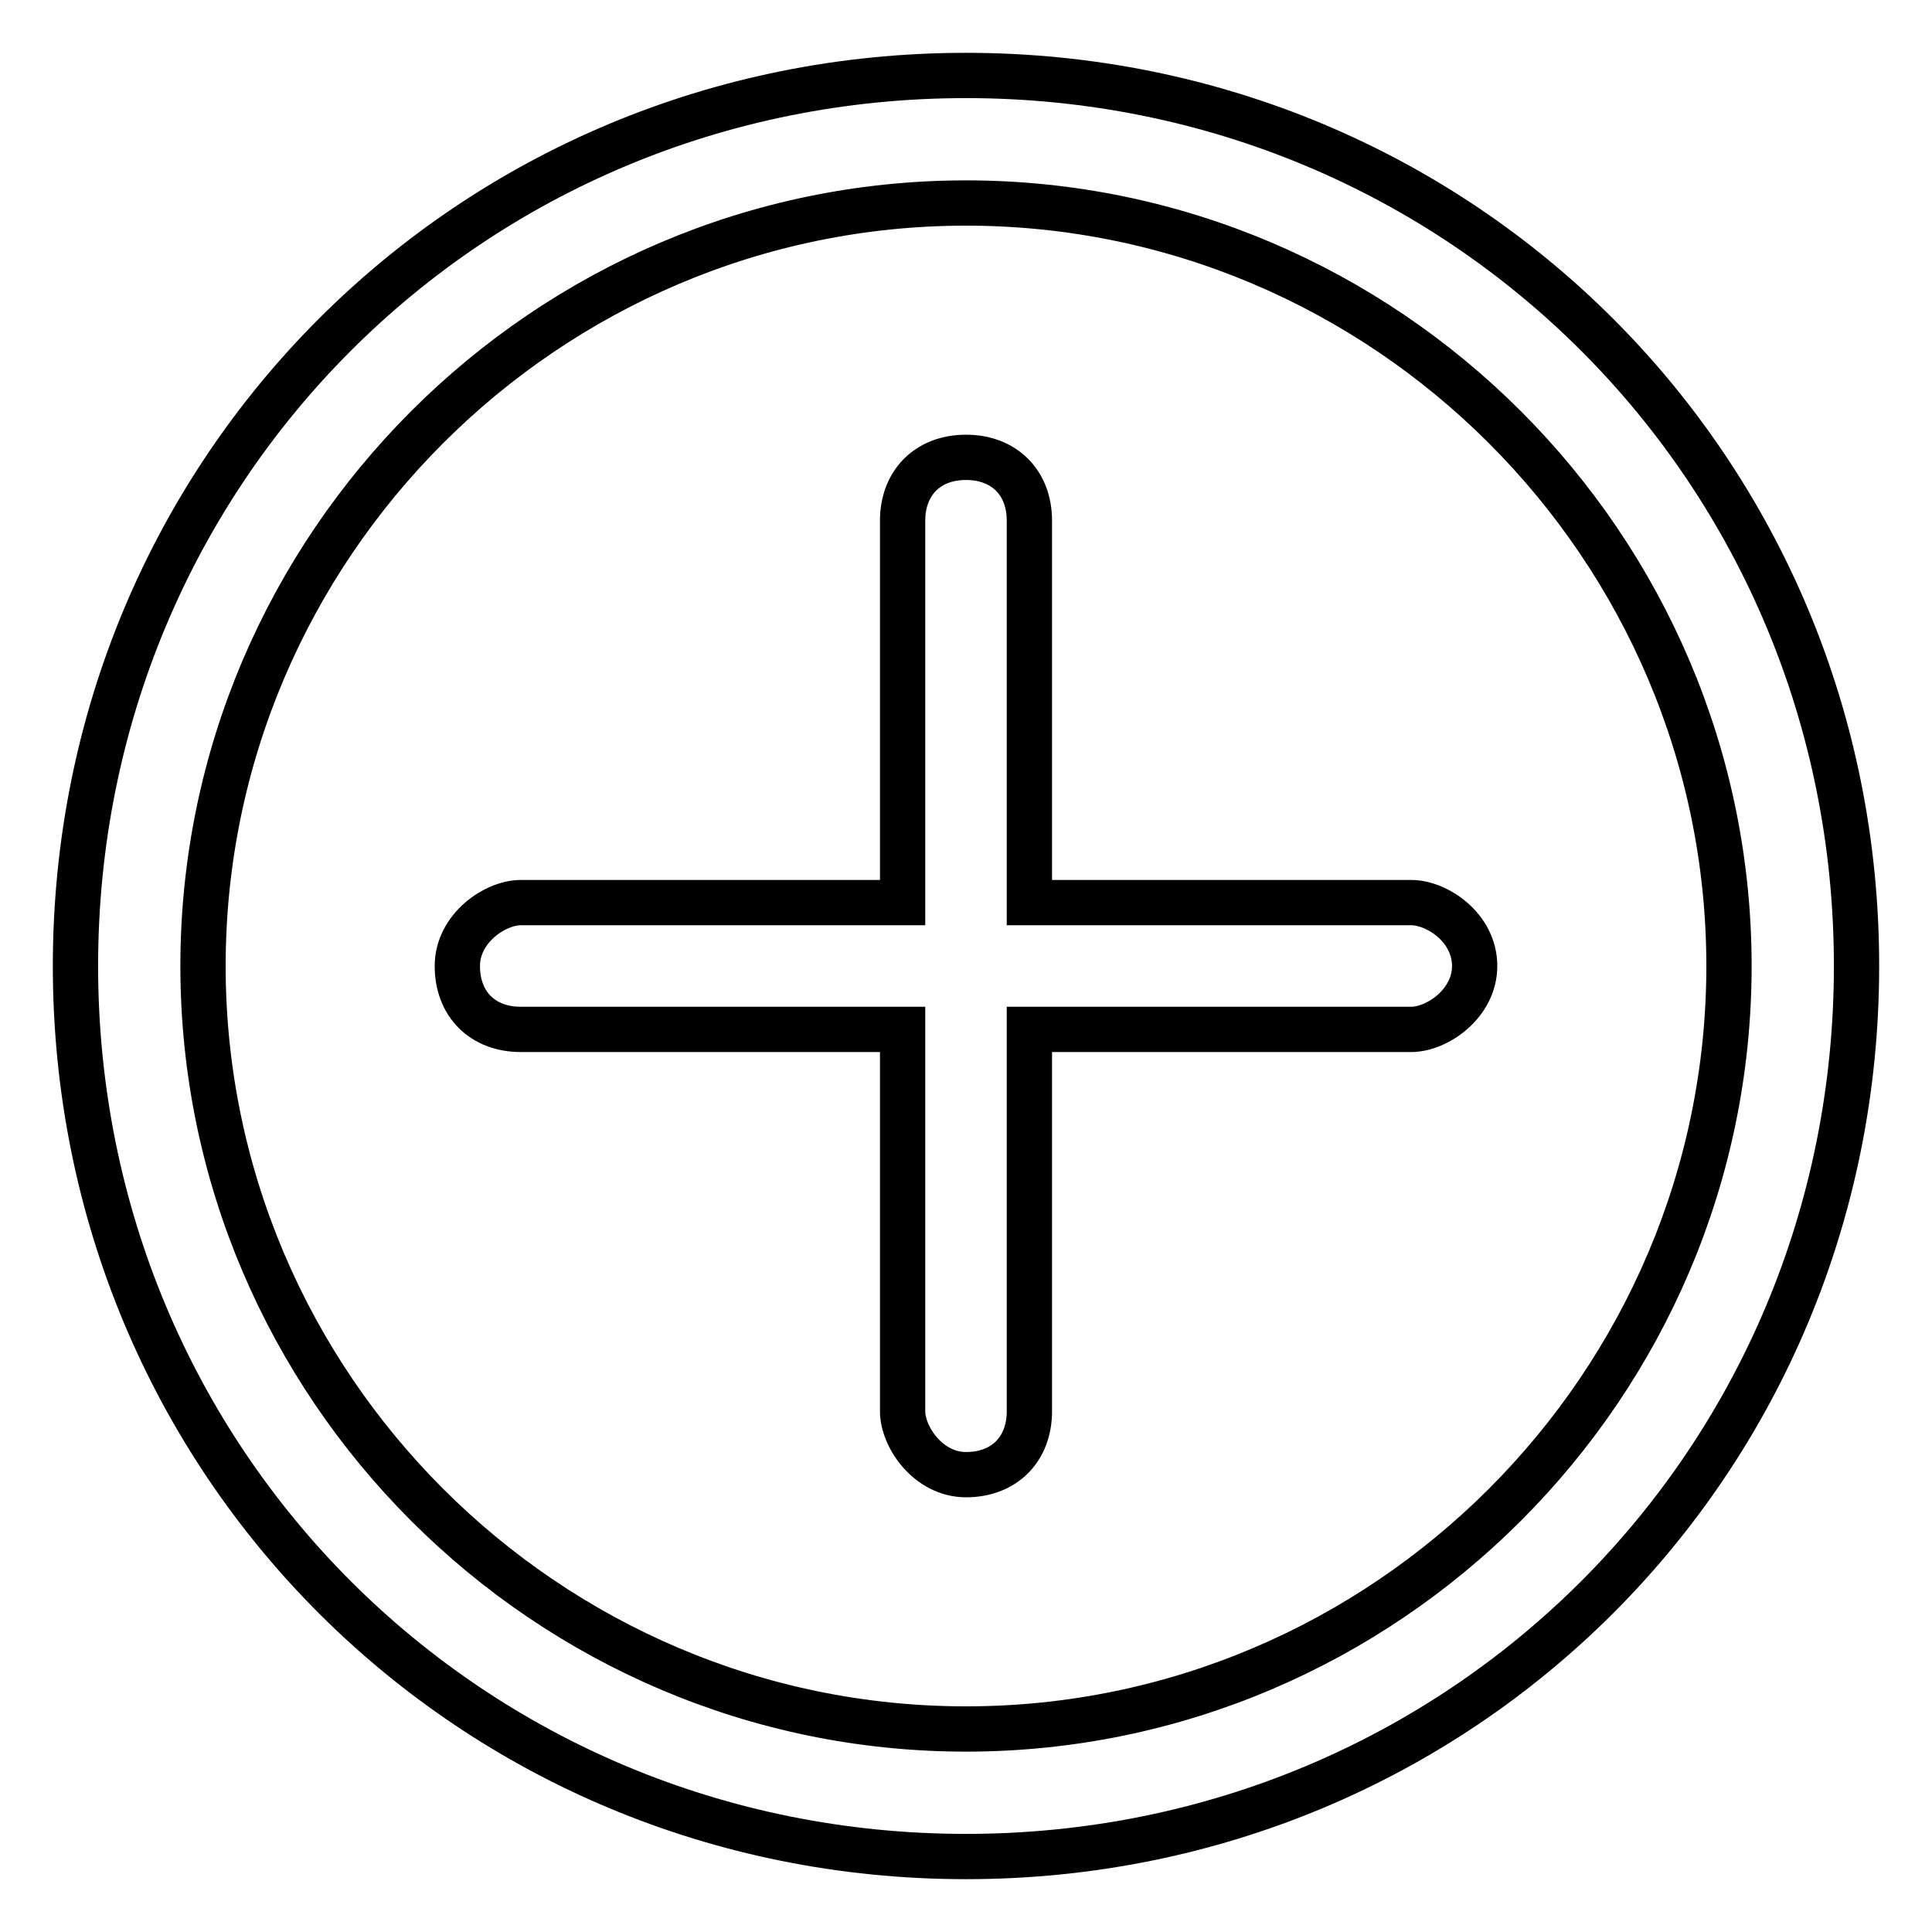 <?xml version="1.0" encoding="utf-8"?>
<!-- Svg Vector Icons : http://www.onlinewebfonts.com/icon -->
<!DOCTYPE svg PUBLIC "-//W3C//DTD SVG 1.1//EN" "http://www.w3.org/Graphics/SVG/1.1/DTD/svg11.dtd">
<svg version="1.1" xmlns="http://www.w3.org/2000/svg" xmlns:xlink="http://www.w3.org/1999/xlink" x="0px" y="0px" viewBox="0 0 256 256" enable-background="new 0 0 256 256" xml:space="preserve">
<g> <path stroke-width="6" fill-opacity="0" stroke="#000000"  d="M229.1,128c0,55.6-45.5,101.1-101.1,101.1c-55.6,0-101.1-45.5-101.1-101.1C26.9,72.4,72.4,26.9,128,26.9 C183.6,26.9,229.1,72.4,229.1,128 M246,128c0-65.7-52.3-118-118-118C62.3,10,10,62.3,10,128c0,65.7,52.3,118,118,118 C193.7,246,246,193.7,246,128z"/> <path stroke-width="6" fill-opacity="0" stroke="#000000"  d="M187,119.6h-50.6V69c0-5.1-3.4-8.4-8.4-8.4c-5.1,0-8.4,3.4-8.4,8.4v50.6H69c-3.4,0-8.4,3.4-8.4,8.4 c0,5.1,3.4,8.4,8.4,8.4h50.6V187c0,3.4,3.4,8.4,8.4,8.4c5.1,0,8.4-3.4,8.4-8.4v-50.6H187c3.4,0,8.4-3.4,8.4-8.4 C195.4,122.9,190.4,119.6,187,119.6z"/></g>
</svg>
